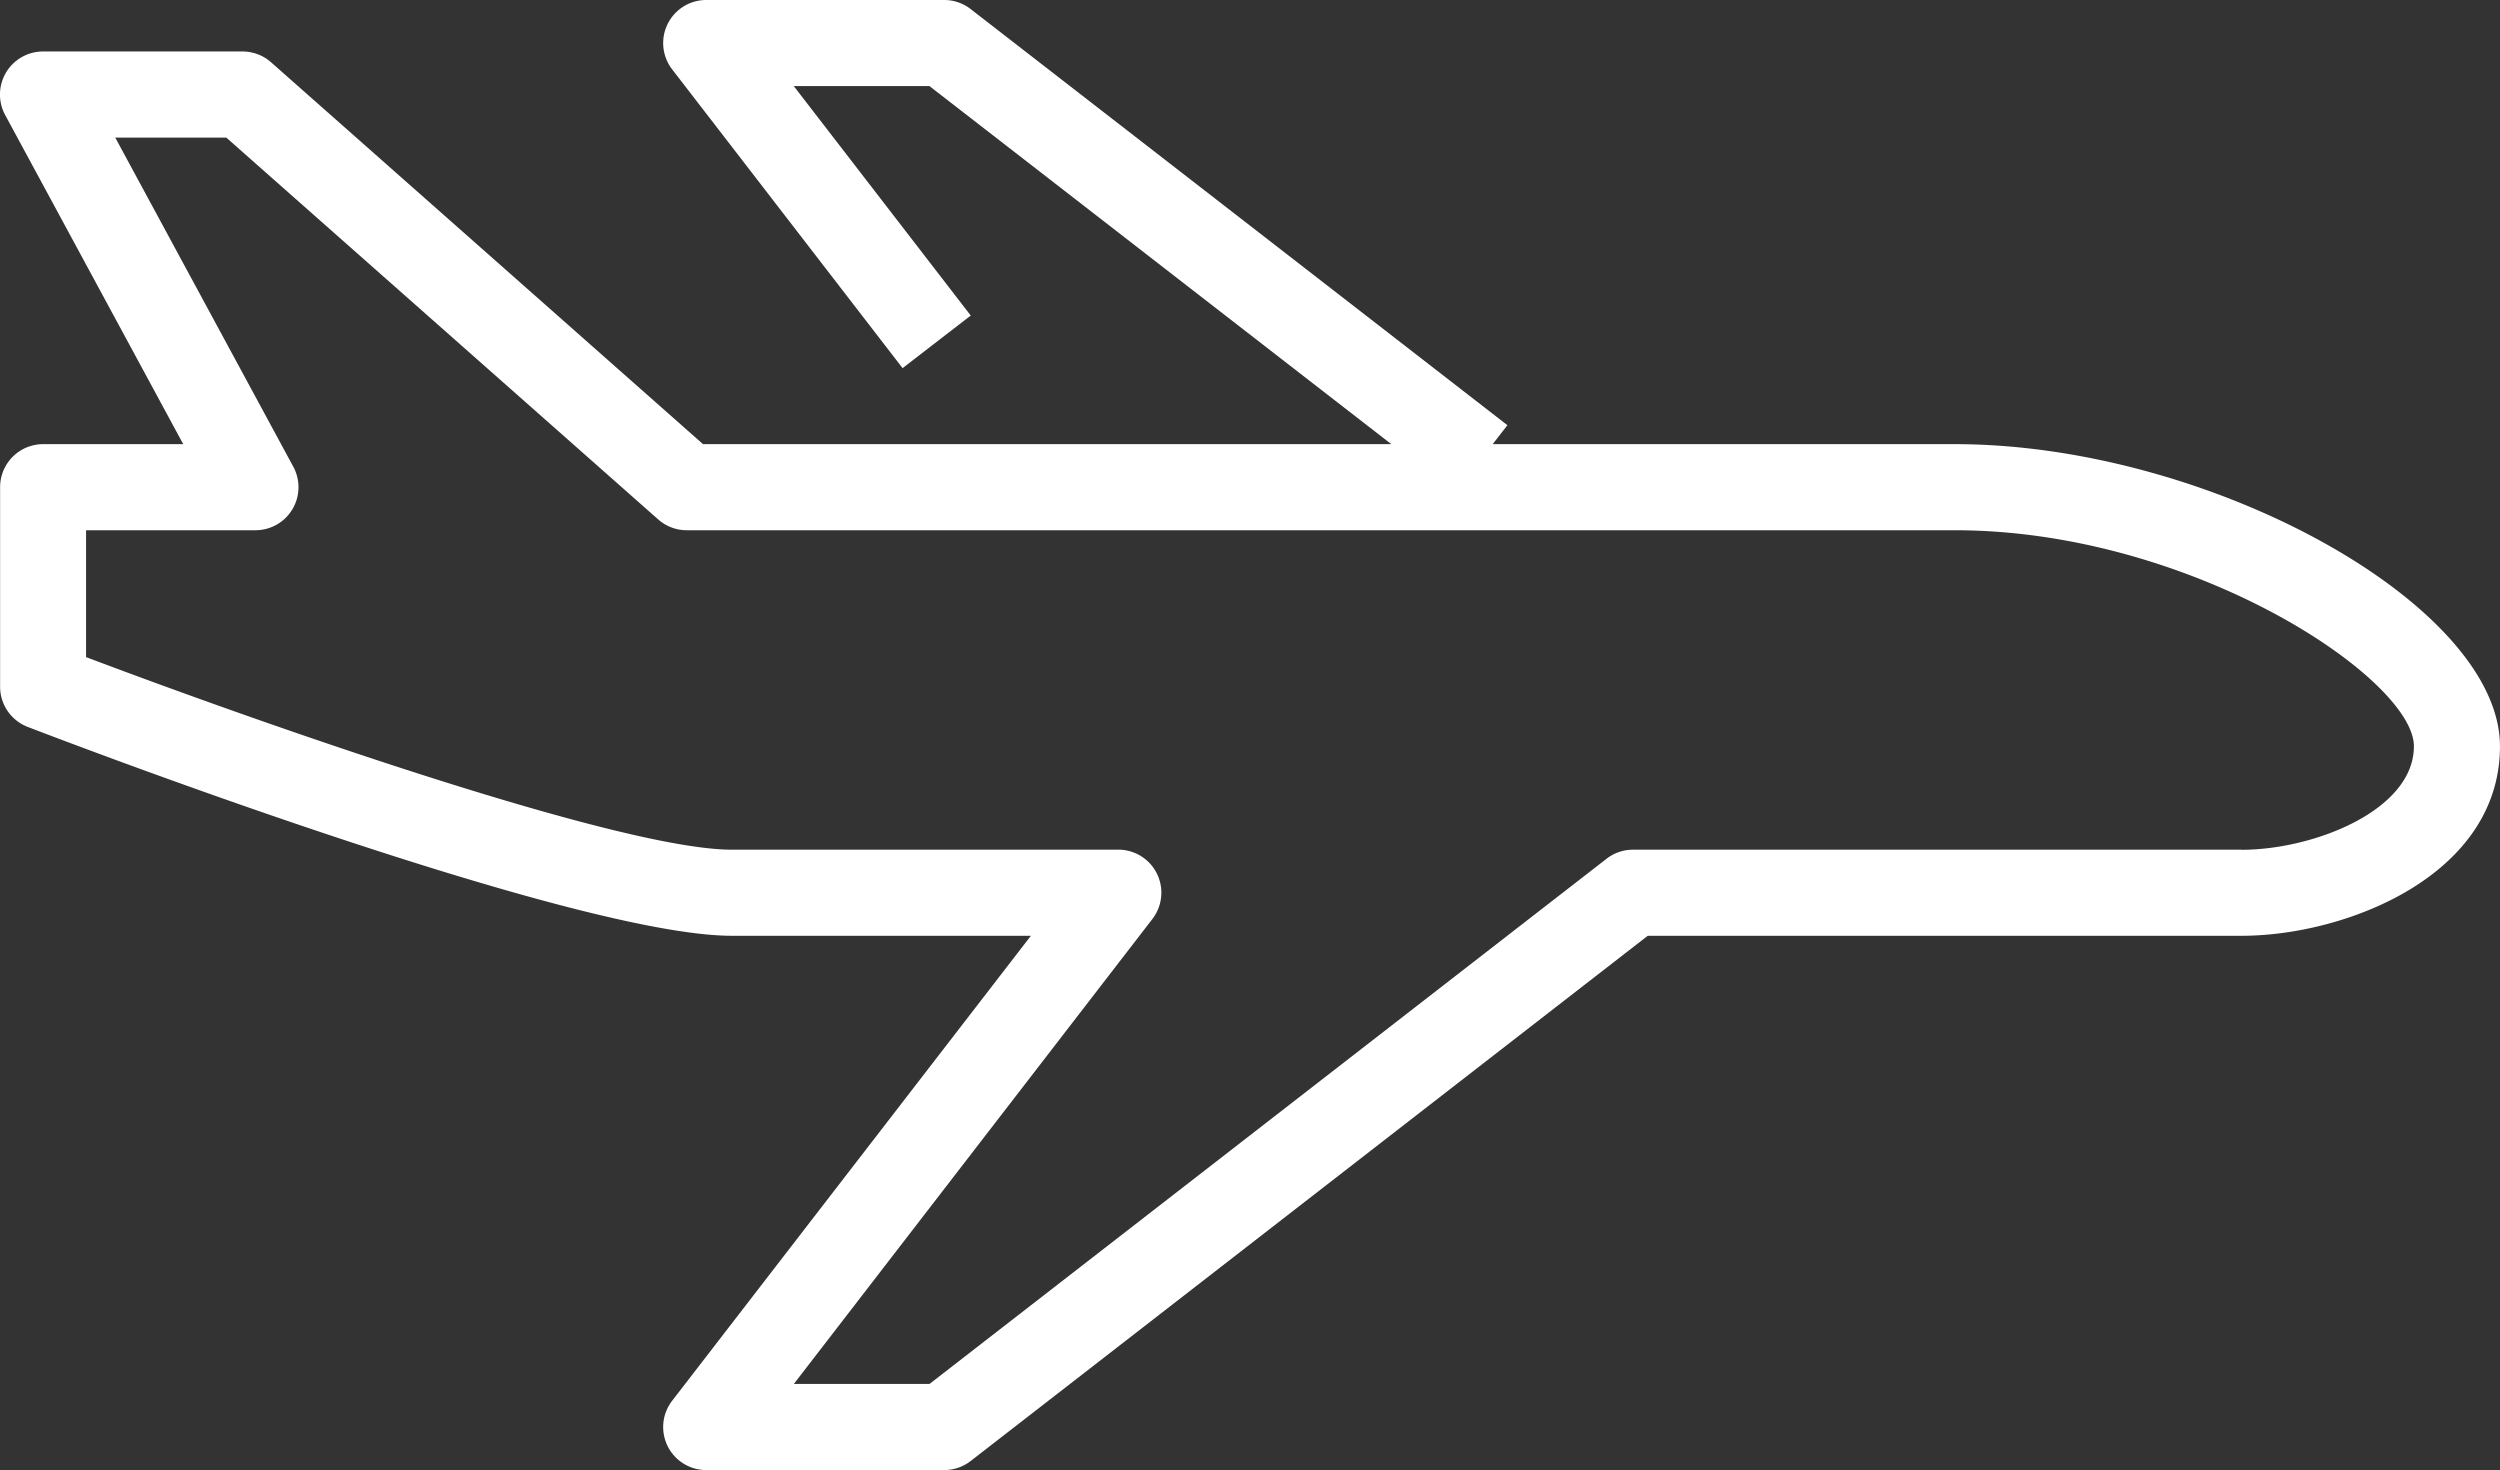 <svg xmlns="http://www.w3.org/2000/svg" width="73.174" height="43.028" viewBox="0 0 73.174 43.028"><rect x="0" y="0" width="73.174" height="43.028" fill="#333333" stroke="none"/><path d="M926.775,328.027H913.249l.43-.555-15.712-12.181a1.259,1.259,0,0,0-.772-.264h-6.964a1.26,1.26,0,0,0-1,2.029l6.745,8.746,1.995-1.539-5.18-6.717h3.971l13.519,10.481H890.135L877.492,316.85a1.261,1.261,0,0,0-.834-.316h-5.841a1.26,1.26,0,0,0-1.108,1.859l5.212,9.634h-4.1a1.26,1.26,0,0,0-1.26,1.26v5.841a1.26,1.26,0,0,0,.807,1.175c.648.25,15.911,6.114,20.613,6.114h8.751l-10.5,13.609a1.259,1.259,0,0,0,1,2.029h6.964a1.261,1.261,0,0,0,.772-.264l19.819-15.374H935.17c3.049,0,7.561-1.763,7.561-5.547C942.731,332.738,934.232,328.027,926.775,328.027Zm8.4,11.87H917.355a1.261,1.261,0,0,0-.772.264l-19.819,15.374h-3.971l10.5-13.616a1.26,1.26,0,0,0-1.057-2.022H890.977c-3.315,0-14.085-3.815-18.9-5.637v-3.713h4.958a1.26,1.26,0,0,0,1.108-1.859l-5.212-9.634h3.25l12.643,11.177a1.26,1.26,0,0,0,.834.316h37.117c6.94,0,13.437,4.348,13.437,6.323C940.212,338.746,937.276,339.9,935.17,339.9Z" transform="translate(-869.558 -315.027)" fill="#fff"/></svg>